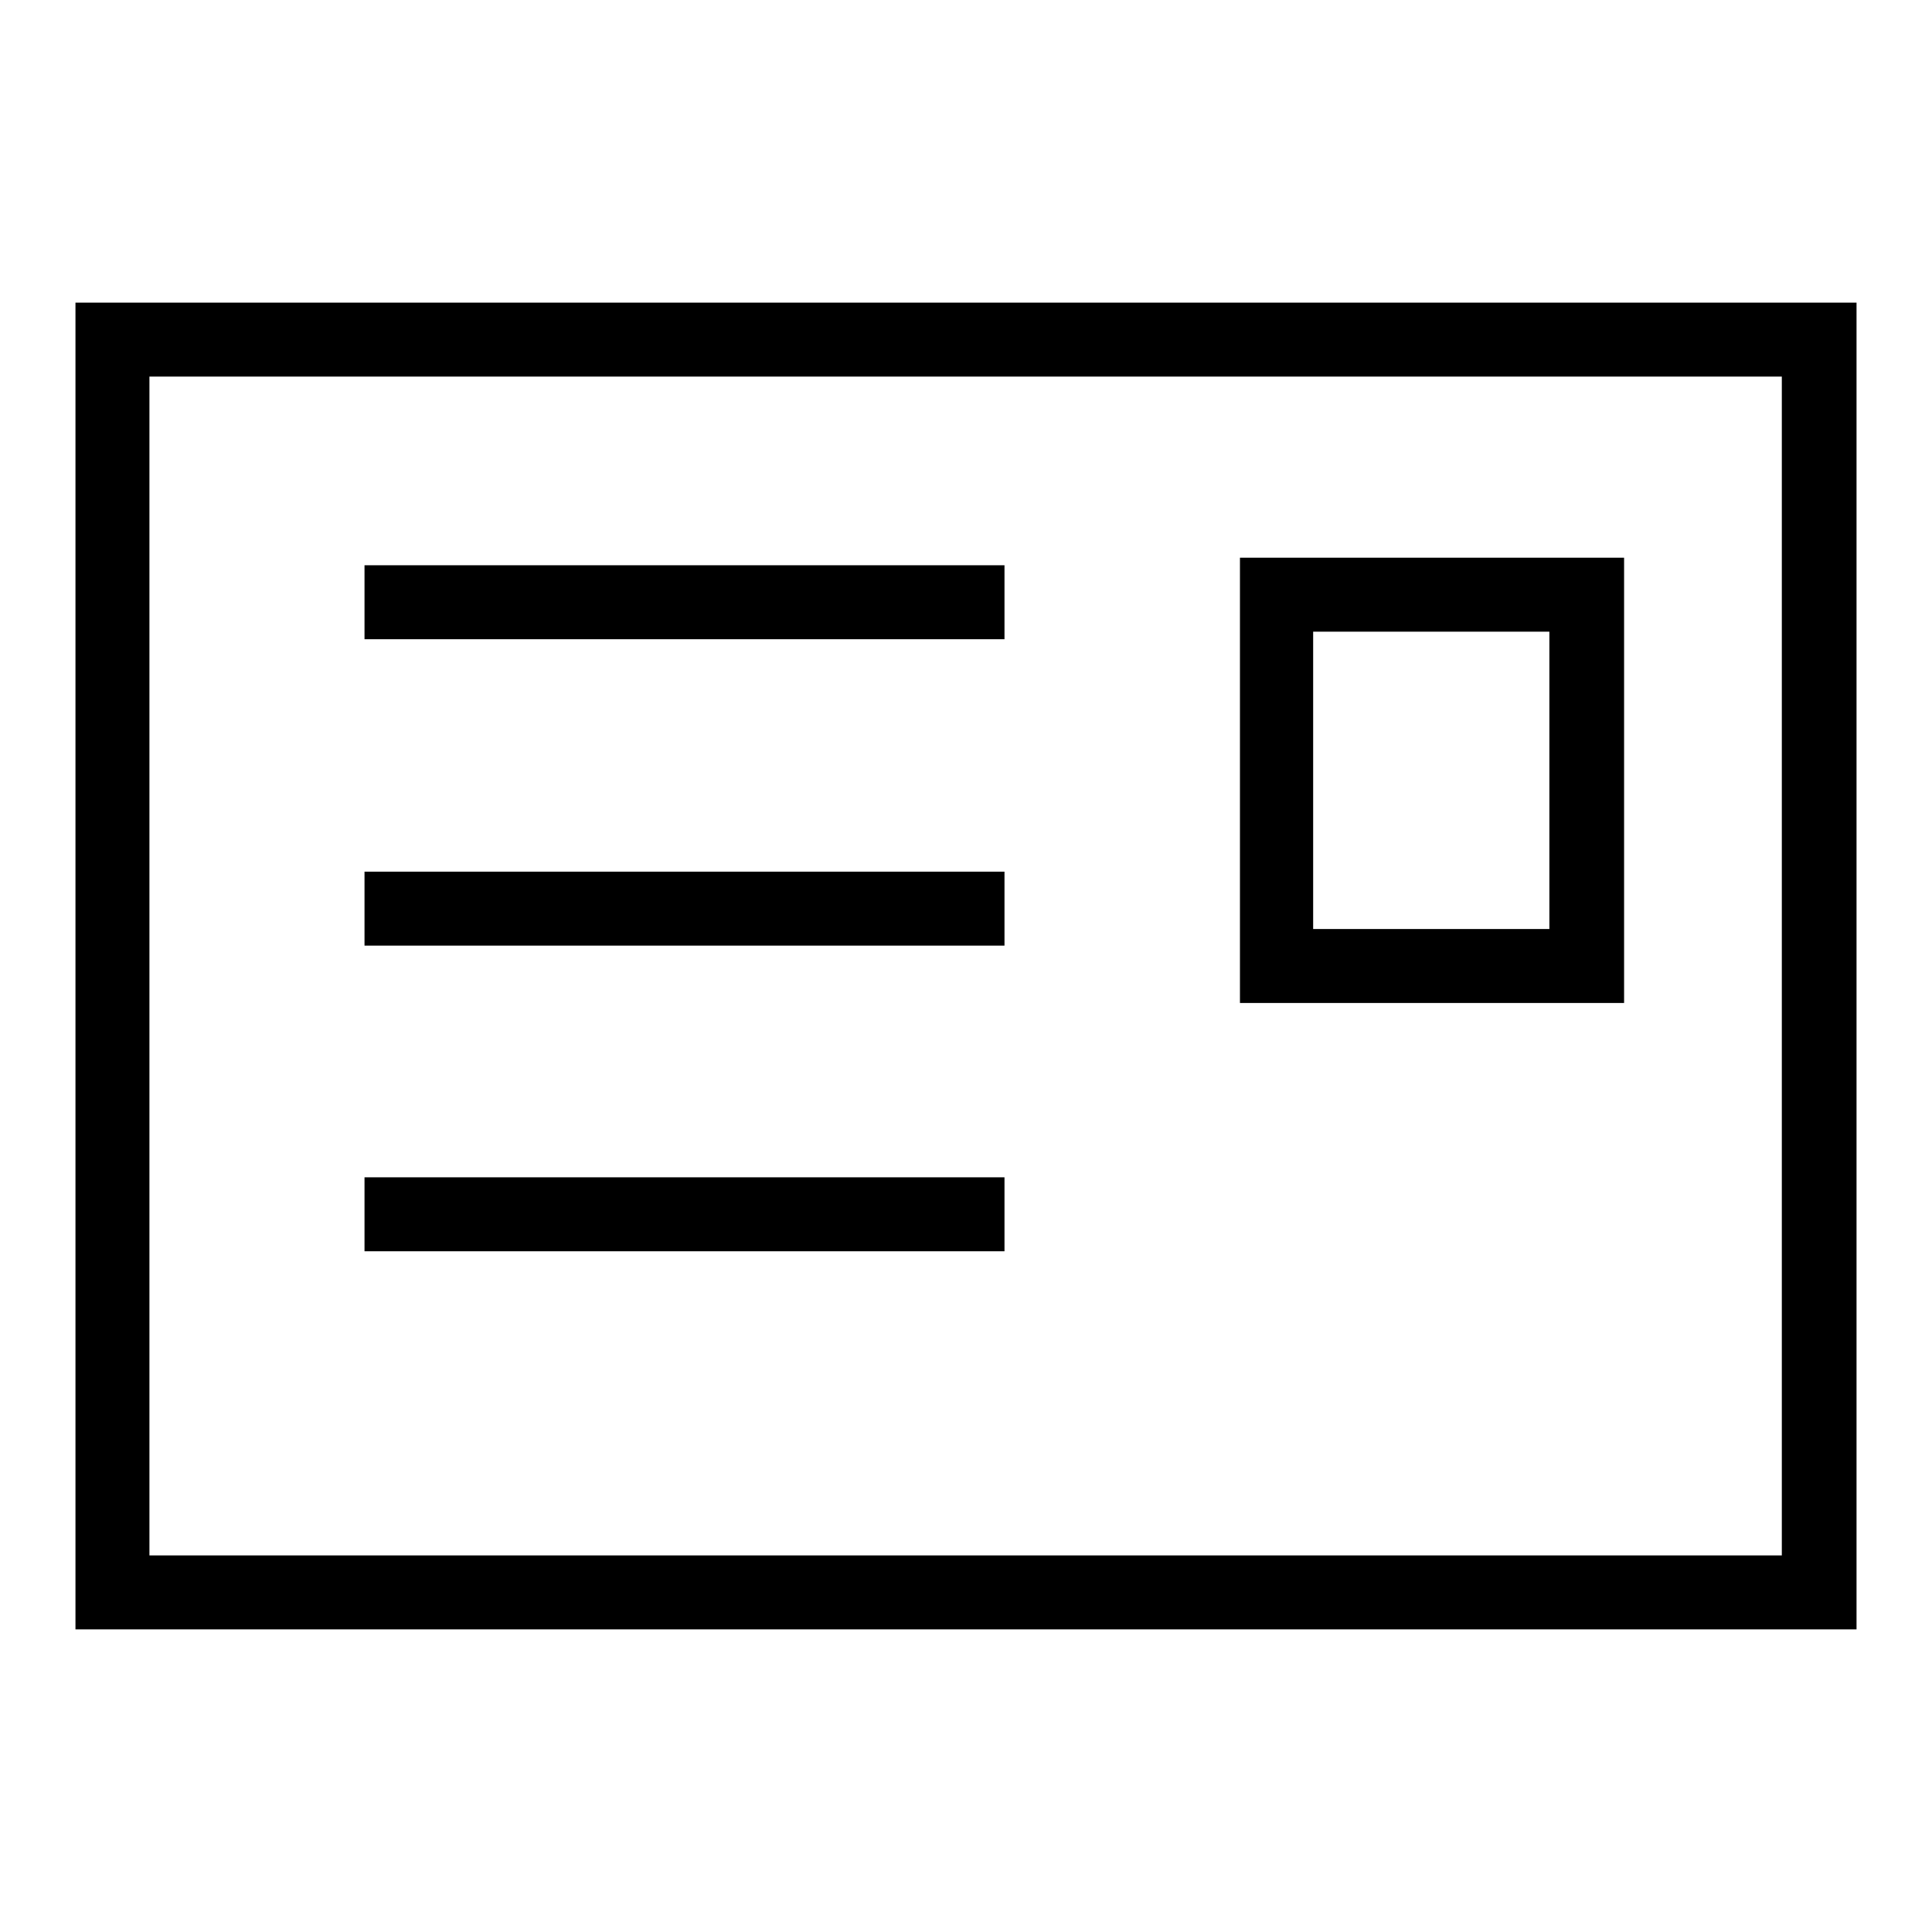 <?xml version="1.0" encoding="utf-8"?>
<!-- Svg Vector Icons : http://www.onlinewebfonts.com/icon -->
<!DOCTYPE svg PUBLIC "-//W3C//DTD SVG 1.1//EN" "http://www.w3.org/Graphics/SVG/1.1/DTD/svg11.dtd">
<svg version="1.1" xmlns="http://www.w3.org/2000/svg" xmlns:xlink="http://www.w3.org/1999/xlink" x="0px" y="0px" viewBox="0 0 256 256" enable-background="new 0 0 256 256" xml:space="preserve">
<g> <path fill="#000000" d="M246,215.9H10V40.1h236V215.9z M19.8,206.1h216.3V49.9H19.8V206.1L19.8,206.1z M215.2,132.9h-50.9v-59h50.9 L215.2,132.9L215.2,132.9z M174,123.1h31.3V83.7H174V123.1z M48.3,74.9h84.8v9.8H48.3V74.9z M48.3,115.5h84.8v9.8H48.3V115.5z  M48.3,156h84.8v9.8H48.3V156z"/></g>
</svg>